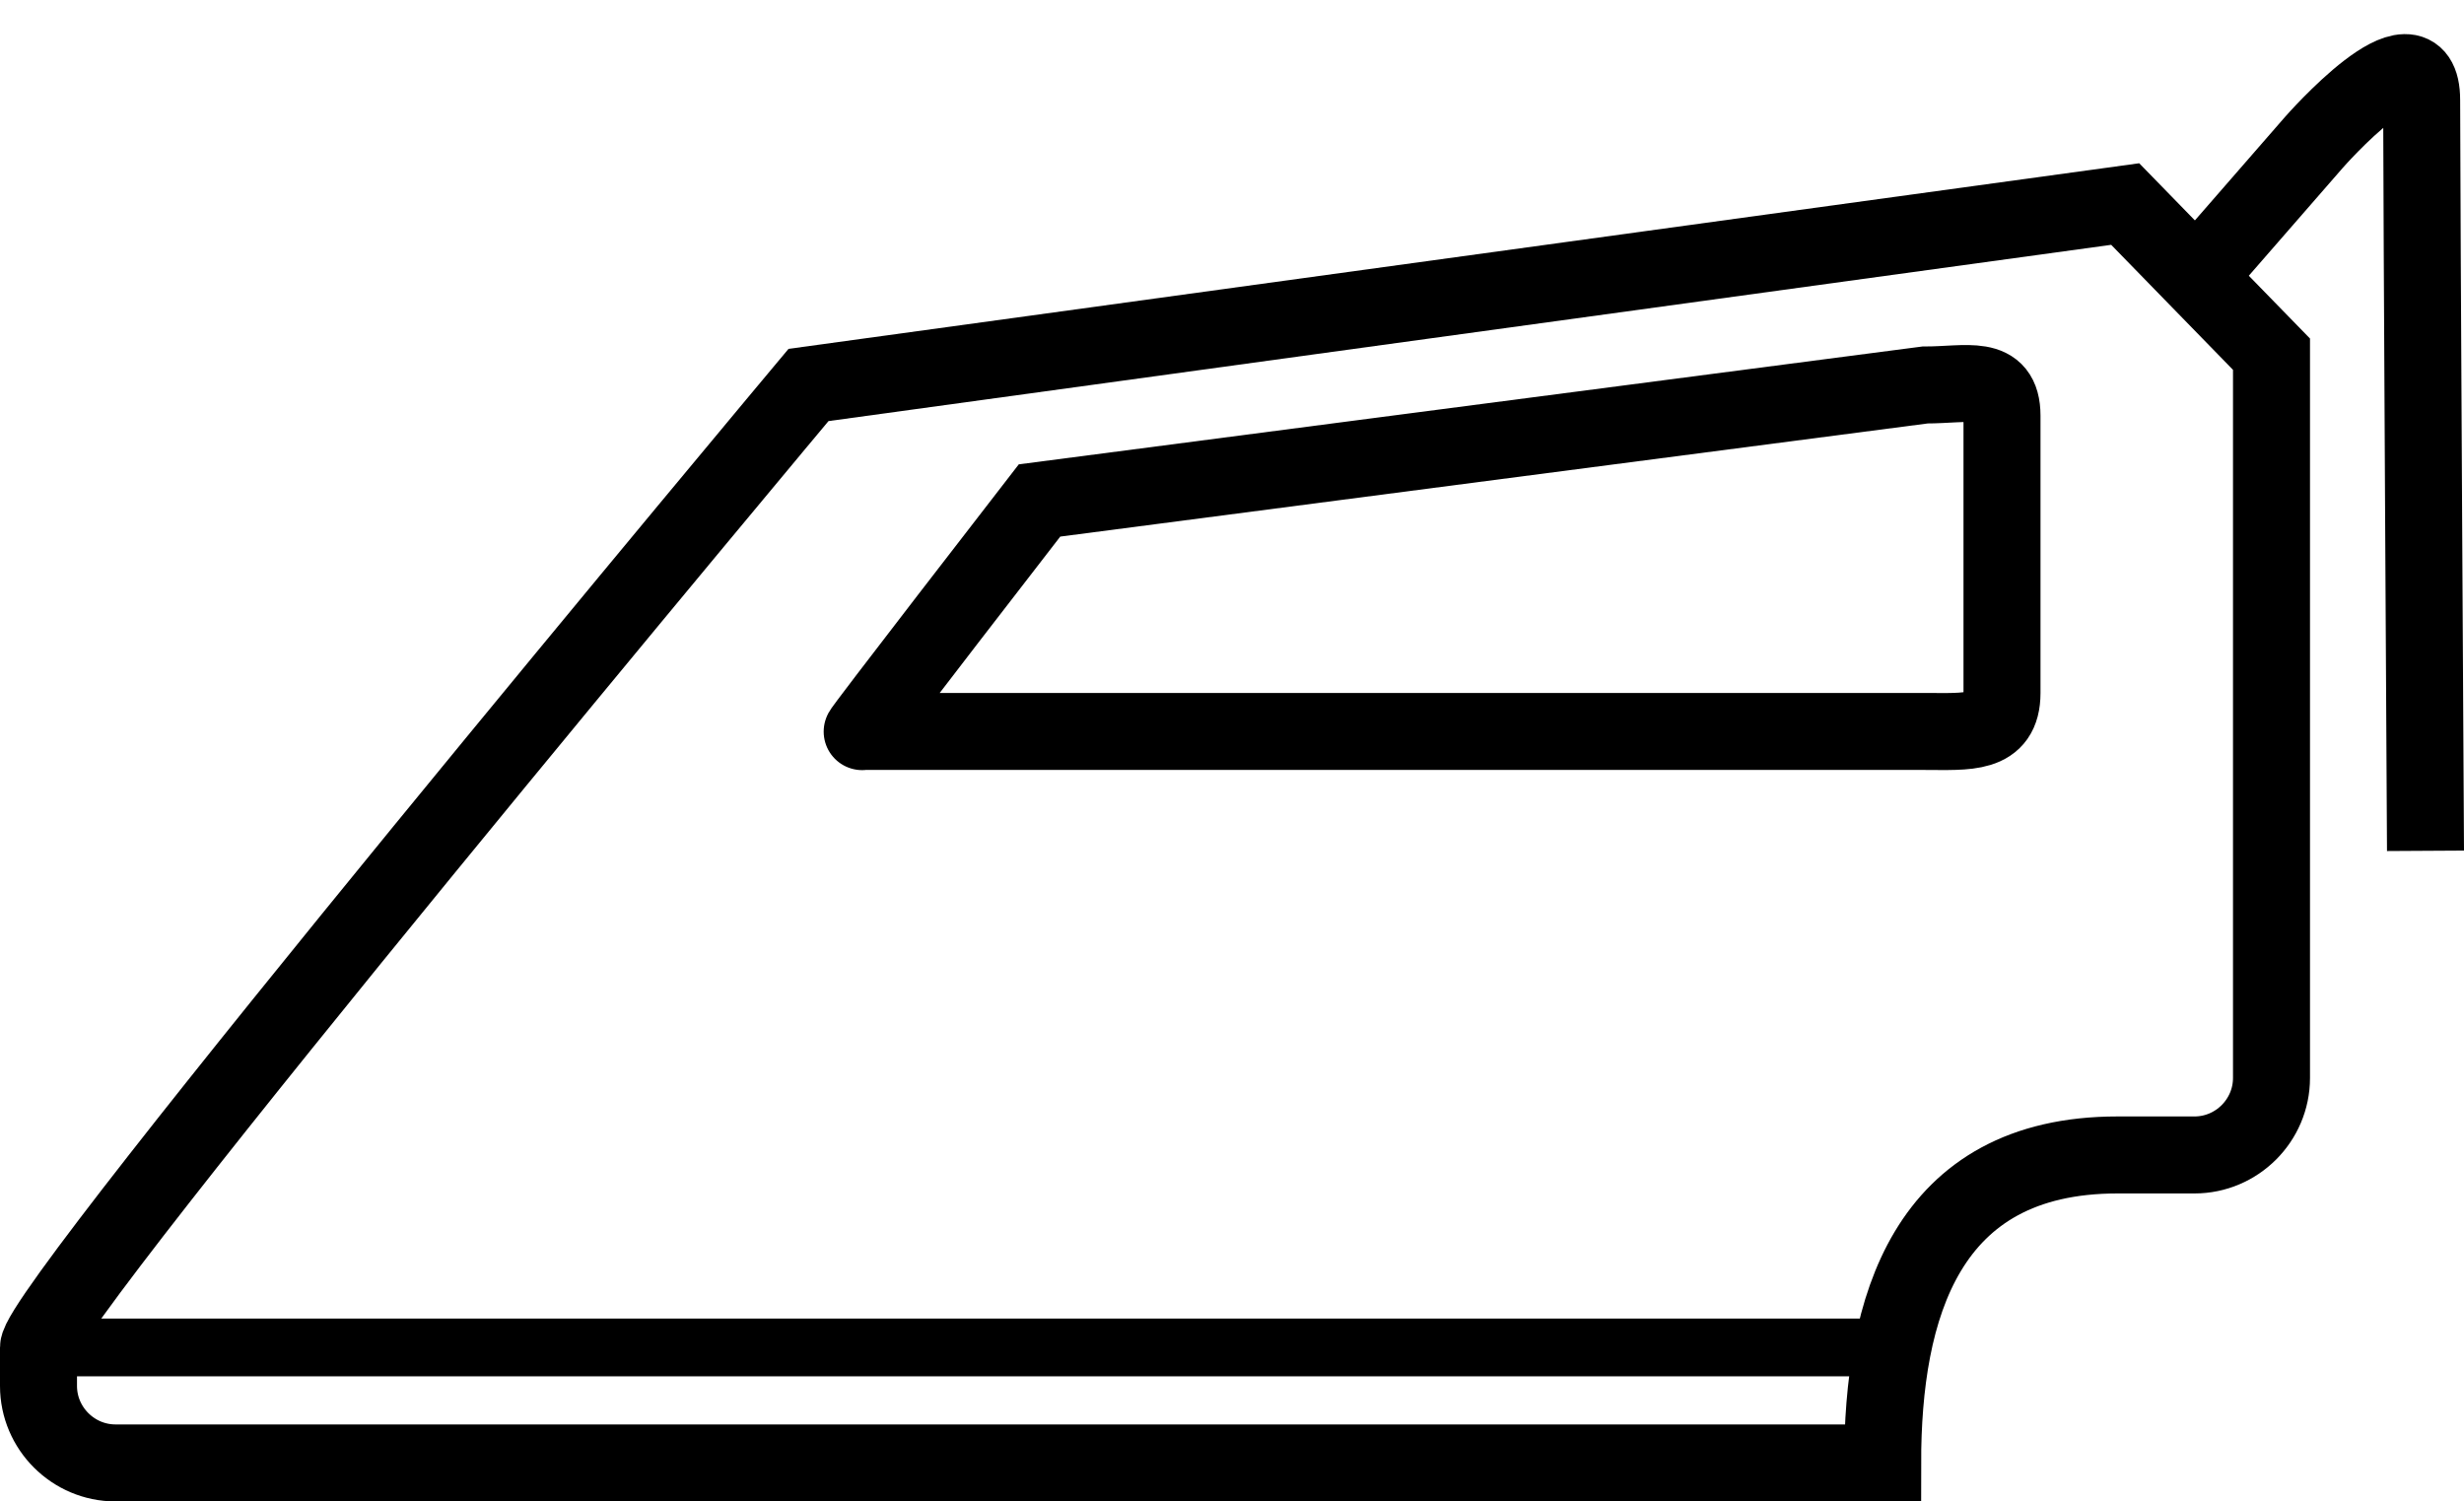 <?xml version="1.0" encoding="UTF-8"?> <svg xmlns="http://www.w3.org/2000/svg" width="128" height="78" viewBox="0 0 128 78" fill="none"> <path fill-rule="evenodd" clip-rule="evenodd" d="M110 60H114C116.2 60 118 58.2 118 56V18.4L110.4 10.6L42 20C42 20 2 67.8 2 70V72C2 74.2 3.8 76 6 76H97.8C97.8 68 100 60 110 60Z" stroke="black" stroke-width="4"></path> <path d="M2 70H97.2" stroke="black" stroke-width="3"></path> <path fill-rule="evenodd" clip-rule="evenodd" d="M104 35.999C104 38.2 102.2 37.999 100 37.999H44.8C44.4 38.4 54 26 54 26L100 20C102.2 20 104 19.399 104 21.599V35.999Z" stroke="black" stroke-width="4"></path> <path d="M114.8 13.6L120.2 7.4C120.2 7.4 125.8 1 125.8 5.2C125.8 9.6 126 44.2 126 44.2" stroke="black" stroke-width="4"></path> </svg> 